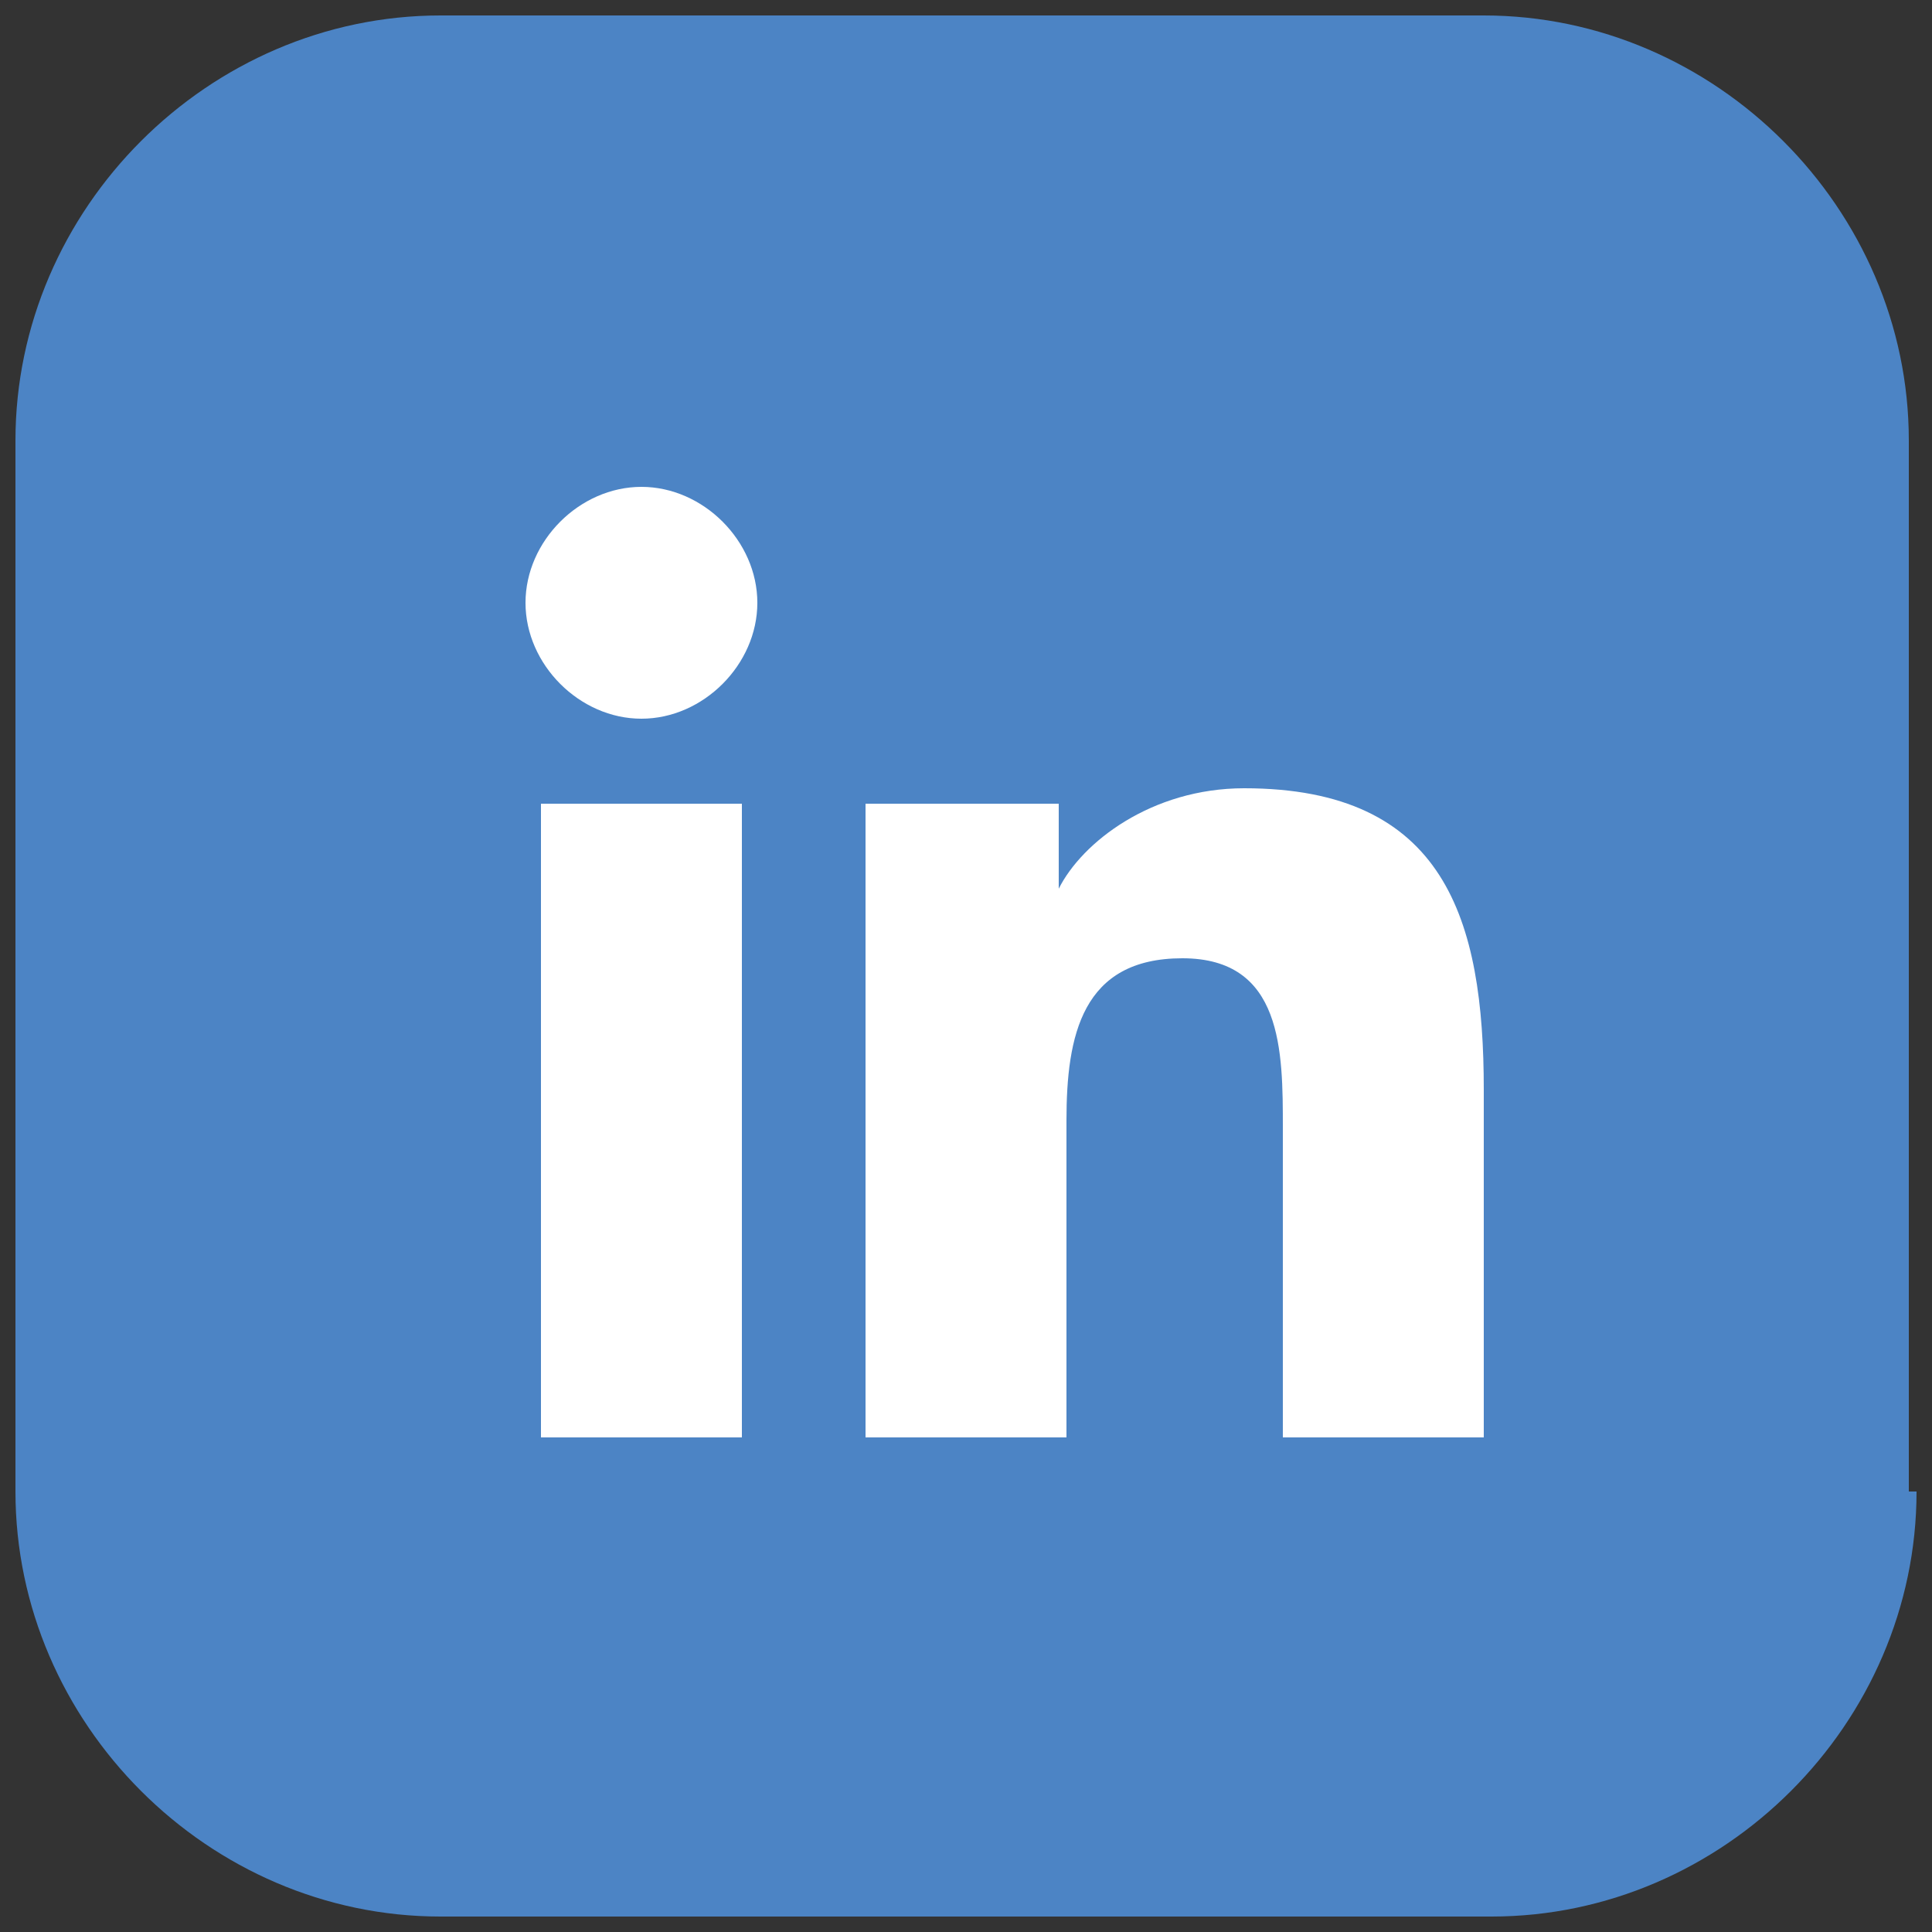 <svg id="Camada_1" xmlns="http://www.w3.org/2000/svg" viewBox="0 0 25 25"><rect x="0" y="0" width="25" height="25" fill="#333333" stroke="none"/><style>.st0{fill:#5b75b9}.st1{fill-rule:evenodd;clip-rule:evenodd;fill:#fff}.st2{fill:#4c84c5}.st3{fill:#fff}.st4{fill:#da3b35}.st5{fill:url(#XMLID_7_)}</style><g id="XMLID_4_"><path id="XMLID_5_" class="st0" d="M-4.9 19.3c0 3-2.5 5.5-5.5 5.5h-13.5c-3 0-5.5-2.5-5.5-5.5V5.7c0-3 2.5-5.5 5.5-5.5h13.5c3 0 5.5 2.5 5.5 5.5v13.6z"/><path id="XMLID_6_" class="st1" d="M-15.1 8.1h1.4V6c-.2 0-.5-.1-.7-.1h-1.3c-.6 0-1.3.2-1.8.6-.6.4-.9 1.1-1.1 1.8-.1.3-.1.6-.1.9v1.6h-2v2.4h2v6h2.5v-6h2l.3-2.4h-2.4V9.1c.2-.7.6-1 1.2-1z"/></g><g id="XMLID_32_"><path id="XMLID_33_" class="st2" d="M24.8 19.3c0 3-2.5 5.5-5.5 5.5H5.7c-3 0-5.5-2.5-5.5-5.5V5.7C.2 2.7 2.7.2 5.7.2h13.5c3 0 5.5 2.5 5.5 5.5v13.6z"/><g id="XMLID_34_"><path id="XMLID_35_" class="st3" d="M7 10.4h2.6v8.2H7v-8.2zm1.3-4.1c.8 0 1.5.7 1.5 1.5s-.7 1.5-1.5 1.5-1.5-.7-1.5-1.5.7-1.5 1.5-1.5"/><path id="XMLID_38_" class="st3" d="M11.2 10.4h2.5v1.1c.3-.6 1.2-1.3 2.4-1.3 2.6 0 3.1 1.7 3.1 3.9v4.5h-2.6v-4c0-1 0-2.2-1.3-2.2s-1.5 1-1.5 2.1v4.1h-2.6v-8.2z"/></g></g><g id="XMLID_110_"><path id="XMLID_111_" class="st4" d="M79.9 19.2c0 3-2.5 5.5-5.5 5.5H60.9c-3 0-5.5-2.5-5.5-5.5V5.7c0-3 2.5-5.5 5.5-5.5h13.5c3 0 5.5 2.5 5.5 5.5v13.5z"/><path id="XMLID_112_" class="st1" d="M62.2 17c-.5-.2-.9-.5-1.1-1-.5-1.3-.6-6.5.3-7.5.3-.4.7-.6 1.1-.6 2.4-.3 9.7-.2 10.5.1.5.2.8.5 1 1 .5 1.3.5 6-.1 7.3-.2.3-.4.6-.7.8-.7.3-9.8.3-11-.1zm3.8-2.5c1.4-.7 2.8-1.5 4.3-2.2-1.4-.7-2.8-1.5-4.3-2.2v4.4z"/></g><g id="XMLID_159_"><linearGradient id="XMLID_7_" gradientUnits="userSpaceOnUse" x1="84.903" y1="23.093" x2="106.229" y2="1.767"><stop offset="0" stop-color="#f8e736"/><stop offset=".068" stop-color="#eec033"/><stop offset=".176" stop-color="#df882f"/><stop offset=".276" stop-color="#d35c2c"/><stop offset=".366" stop-color="#ca3c2a"/><stop offset=".441" stop-color="#c52928"/><stop offset=".493" stop-color="#c32228"/><stop offset=".735" stop-color="#ab3674"/><stop offset=".912" stop-color="#9b43a5"/><stop offset="1" stop-color="#9649b7"/></linearGradient><path id="XMLID_155_" class="st5" d="M107.8 19.2c0 3-2.5 5.5-5.5 5.5H88.8c-3 0-5.5-2.5-5.5-5.5V5.7c0-3 2.5-5.5 5.5-5.5h13.5c3 0 5.5 2.5 5.5 5.5v13.5z"/><g id="XMLID_153_"><g id="XMLID_1_"><path id="XMLID_158_" class="st3" d="M99.7 22.6h-8.2c-3.2 0-5.8-2.6-5.8-5.8V8.9c0-3.2 2.6-5.8 5.8-5.8h8.2c3.2 0 5.8 2.6 5.8 5.8v7.9c0 3.2-2.6 5.8-5.8 5.8zM91.5 4.8c-2.2 0-4.1 1.8-4.1 4.1v7.9c0 2.2 1.8 4.1 4.1 4.1h8.2c2.2 0 4.1-1.8 4.1-4.1V8.9c0-2.2-1.8-4.1-4.1-4.1h-8.2z"/></g><g id="XMLID_3_"><path id="XMLID_154_" class="st3" d="M95.8 18.9c-3 0-5.4-2.4-5.4-5.4s2.4-5.4 5.4-5.4c3 0 5.4 2.4 5.4 5.4s-2.4 5.4-5.4 5.4zm0-9.1c-2 0-3.7 1.7-3.7 3.7s1.6 3.7 3.7 3.7c2 0 3.7-1.7 3.7-3.7s-1.7-3.7-3.7-3.7z"/></g><circle id="XMLID_152_" class="st3" cx="101" cy="7.4" r="1.2"/></g></g></svg>